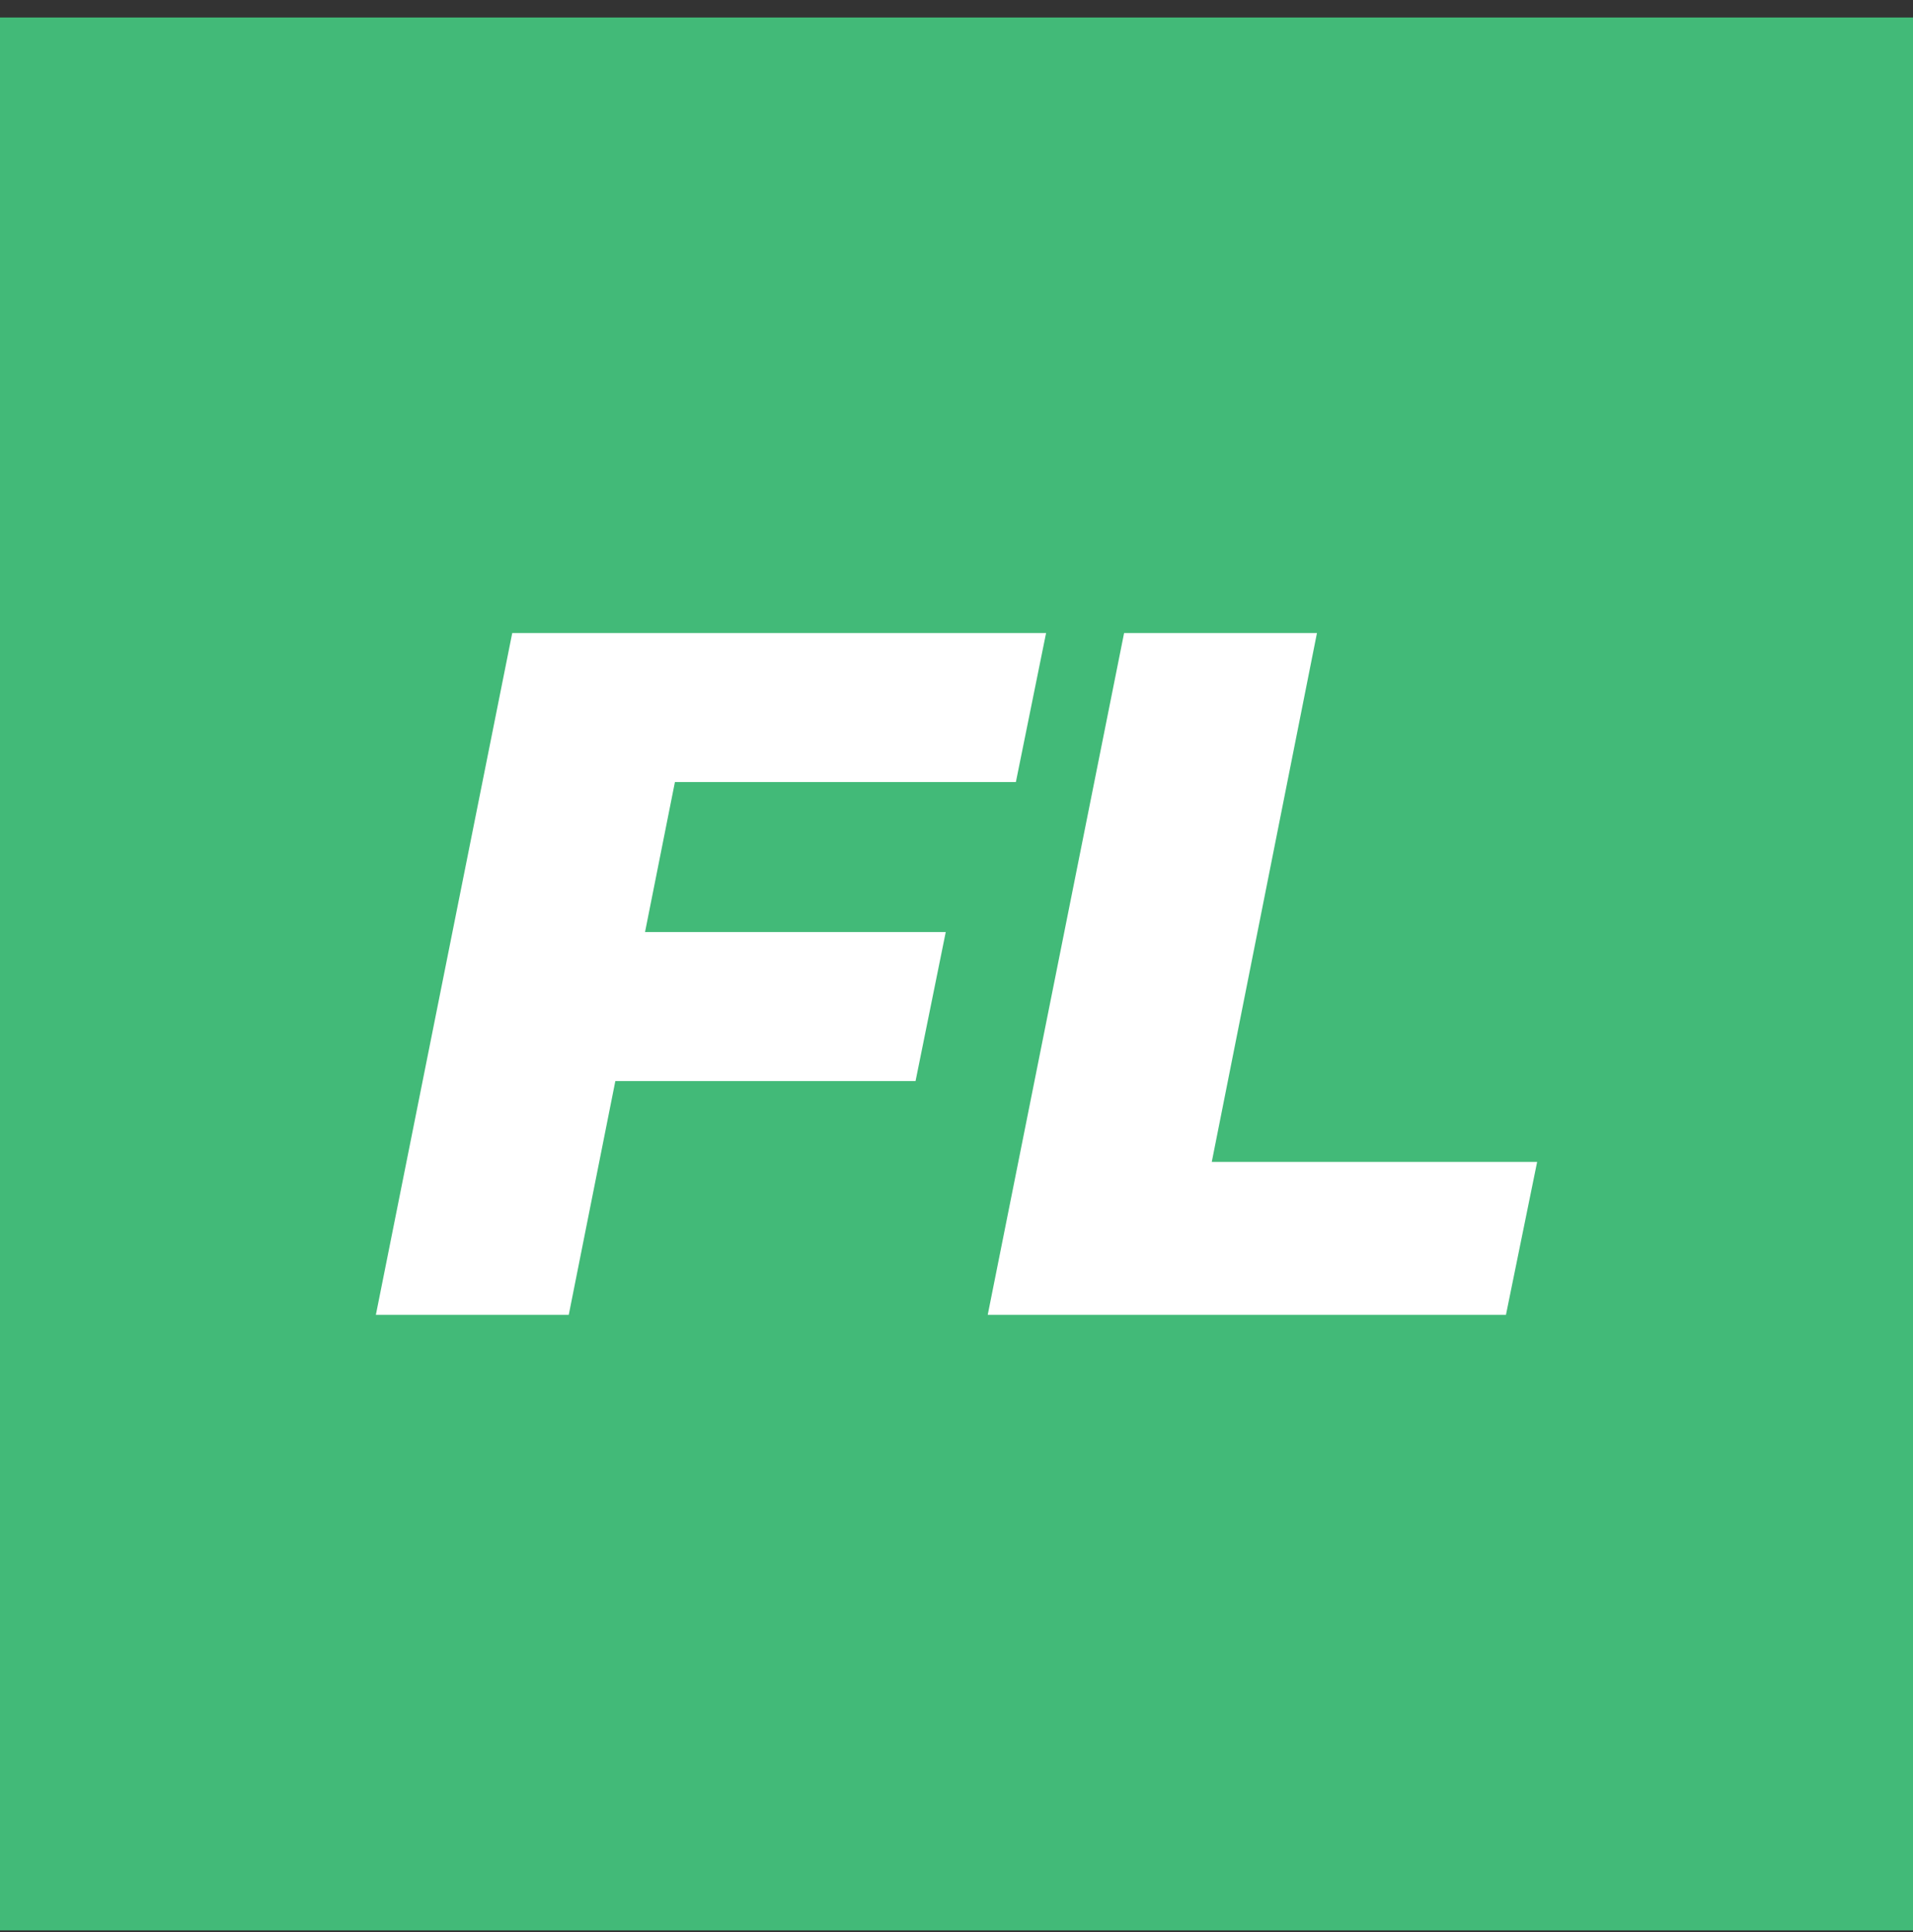 <svg width="100" height="101" viewBox="0 0 100 101" fill="none" xmlns="http://www.w3.org/2000/svg">
<rect x="0" y="0" width="100" height="101" fill="#333333" stroke="none"/>
<rect width="100" height="100" transform="translate(0 0.914)" fill="#42BA78"/>
<path d="M51.632 68.737L58.761 33.092H68.843L63.344 60.742H80.352L78.722 68.737H51.632Z" fill="white"/>
<path d="M32.99 48.725H49.438L47.859 56.516H31.462L32.99 48.725ZM29.731 68.737H19.648L26.777 33.092H54.683L53.104 40.883H35.281L29.731 68.737Z" fill="white"/>
</svg>
